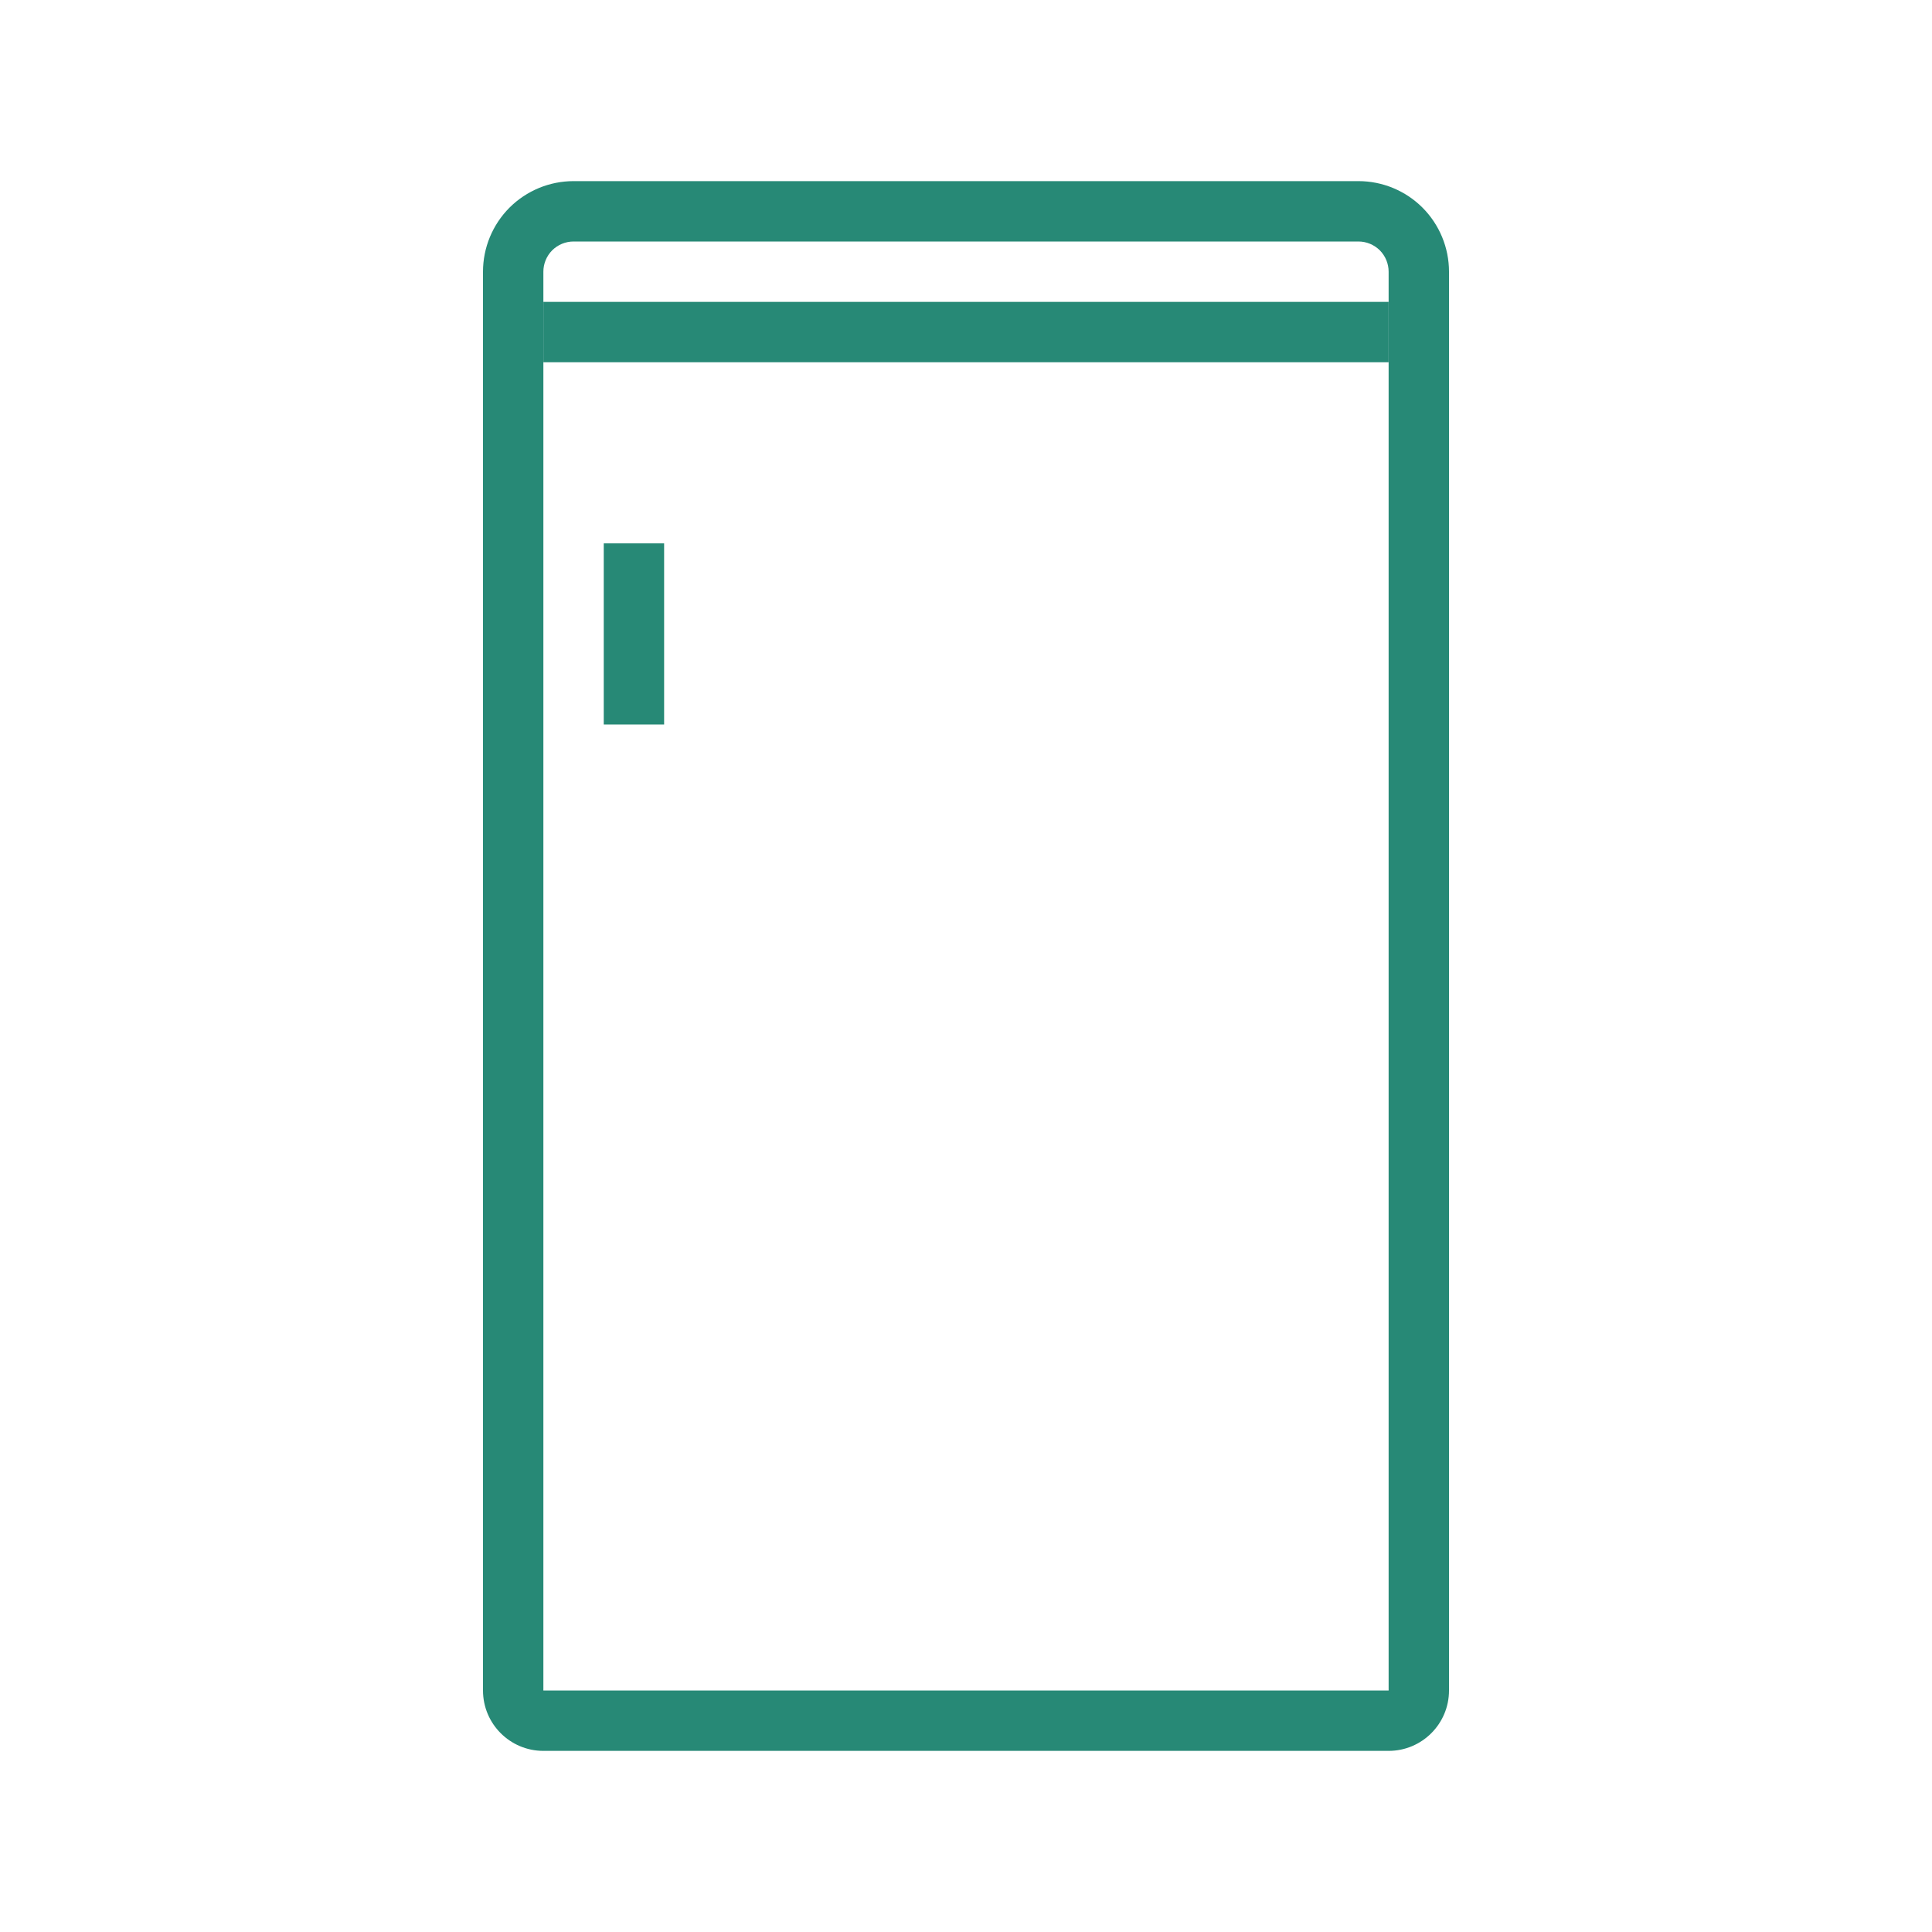 <?xml version="1.0" encoding="UTF-8"?> <svg xmlns="http://www.w3.org/2000/svg" width="32" height="32" viewBox="0 0 32 32" fill="none"> <path d="M22.5 3H9.5C9.102 3 8.721 3.158 8.439 3.439C8.158 3.721 8 4.102 8 4.5V28C8 28.552 8.448 29 9 29H23C23.552 29 24 28.552 24 28V4.5C24 4.102 23.842 3.721 23.561 3.439C23.279 3.158 22.898 3 22.5 3ZM9.5 4H22.5C22.633 4 22.76 4.053 22.854 4.146C22.947 4.24 23 4.367 23 4.5V20H16H9V4.5C9 4.367 9.053 4.24 9.146 4.146C9.24 4.053 9.367 4 9.5 4ZM9 28V20H23V28H9Z" fill="#278976"></path> <path d="M11 9H10V12H11V9Z" fill="#278976"></path> <rect x="9" y="5" width="14" height="1" fill="#278976"></rect> </svg> 